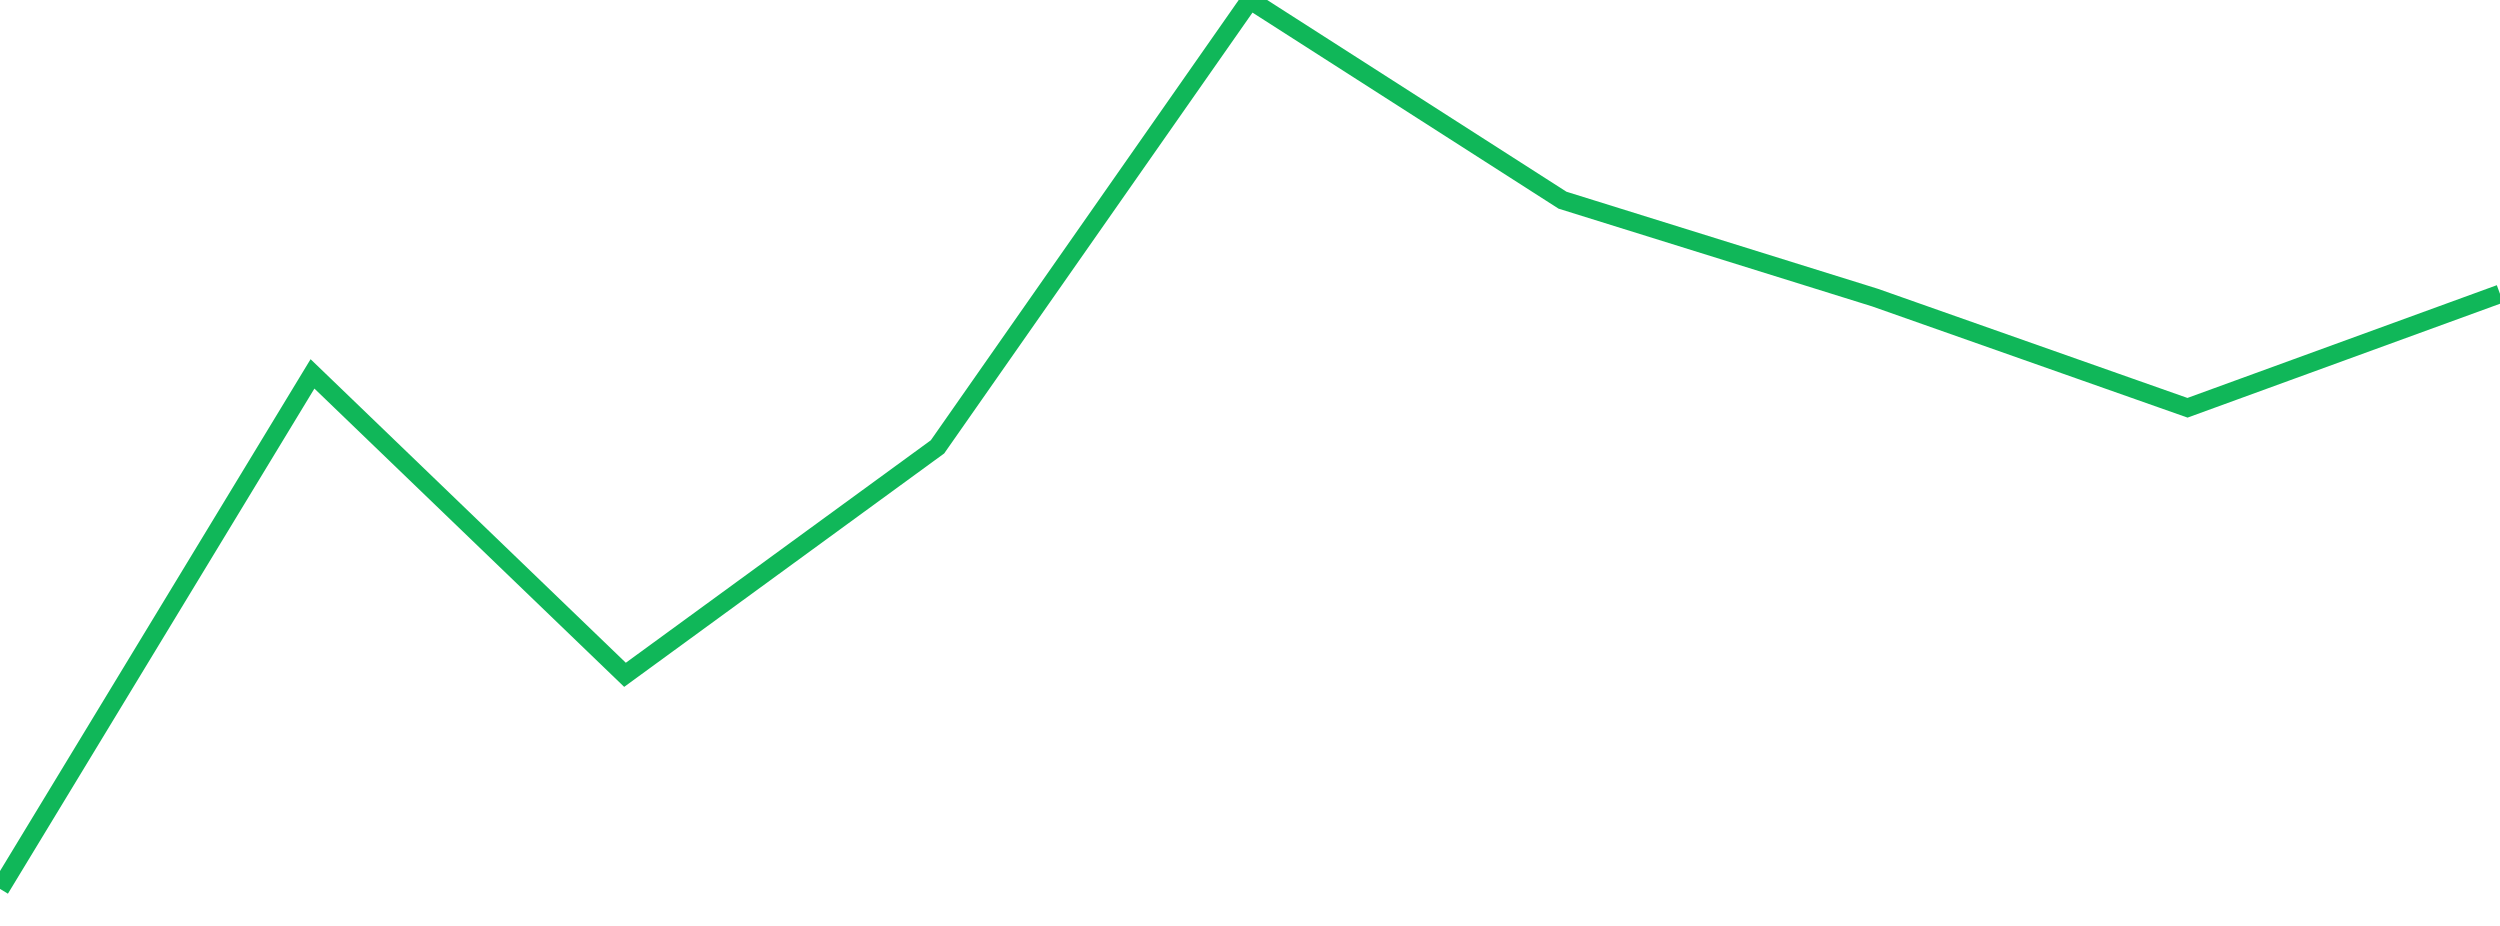 <?xml version="1.0" standalone="no"?>
<!DOCTYPE svg PUBLIC "-//W3C//DTD SVG 1.1//EN" "http://www.w3.org/Graphics/SVG/1.1/DTD/svg11.dtd">
<svg width="135" height="50" viewBox="0 0 135 50" preserveAspectRatio="none" class="sparkline" xmlns="http://www.w3.org/2000/svg"
xmlns:xlink="http://www.w3.org/1999/xlink"><path  class="sparkline--line" d="M 0 48 L 0 48 L 16.875 20.19 L 33.75 36.44 L 50.625 24.13 L 67.5 0 L 84.375 10.81 L 101.25 16.07 L 118.125 22.02 L 135 15.87" fill="none" stroke-width="1" stroke="#10b759"></path></svg>